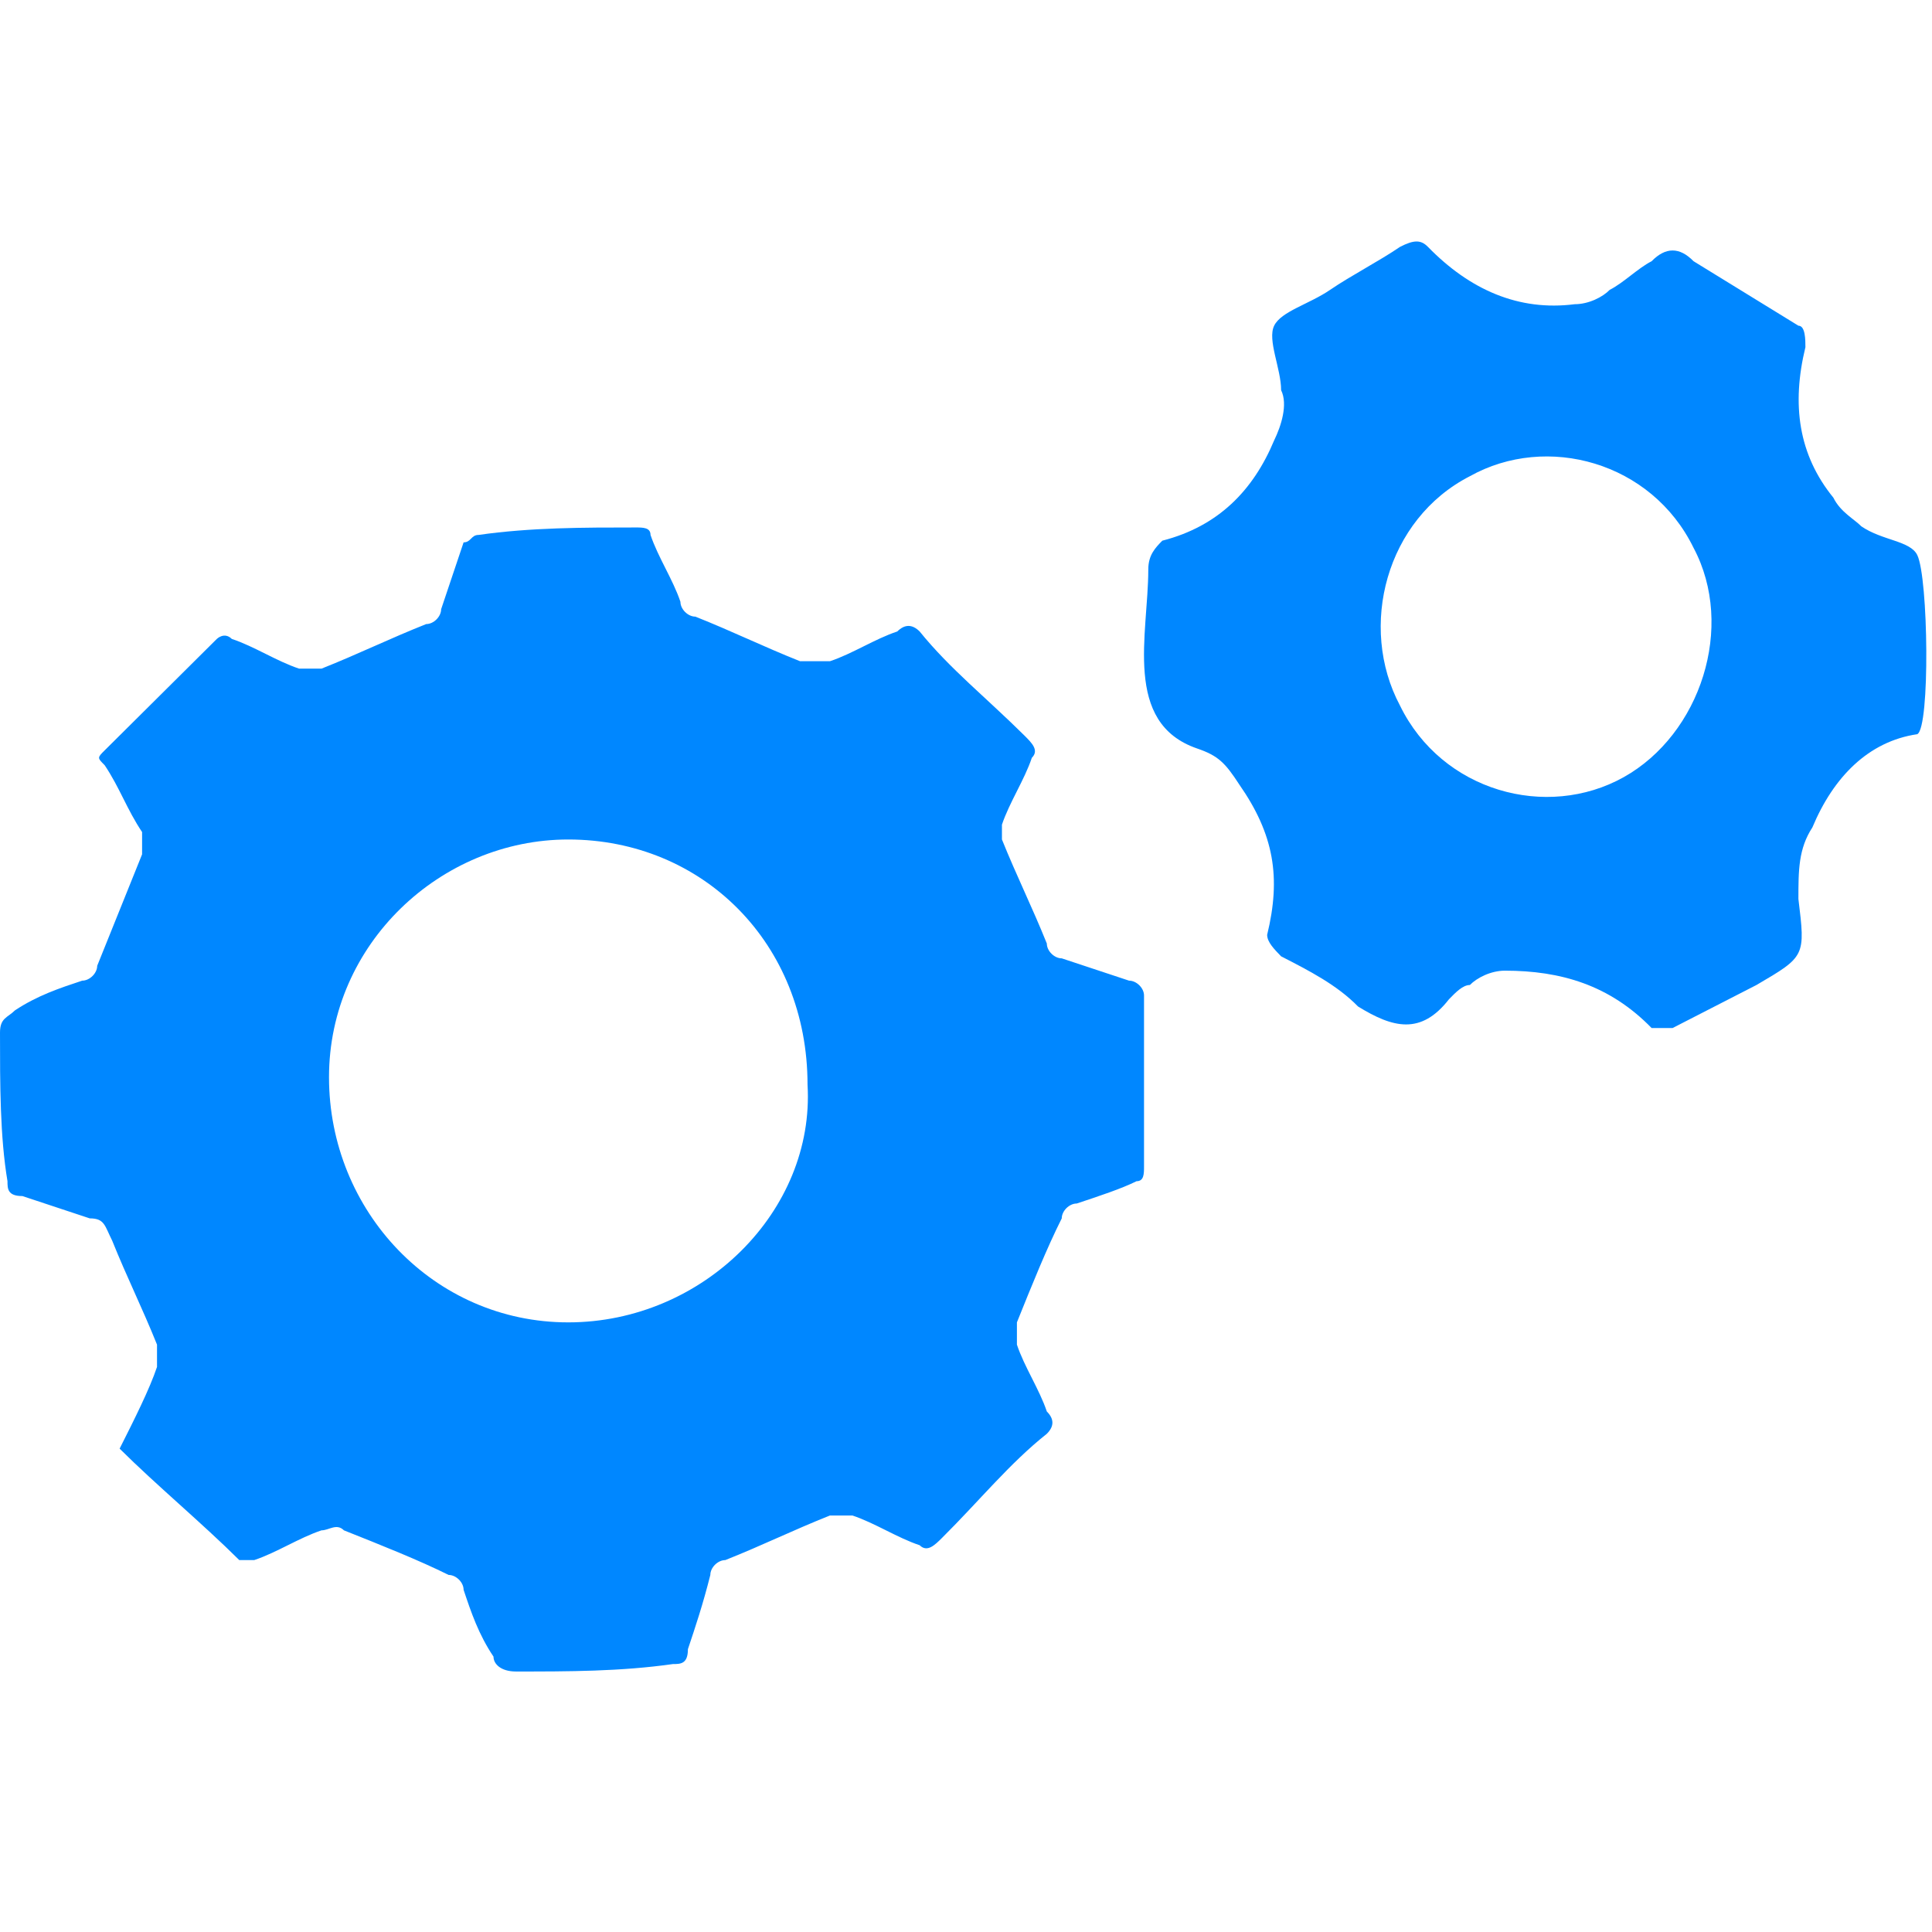 <svg width="48" height="48" viewBox="0 0 48 48" fill="none" xmlns="http://www.w3.org/2000/svg">
<path d="M28.423 24.733C28.423 24.548 28.237 24.364 28.051 24.364C27.494 24.179 26.936 23.995 26.379 23.81C26.193 23.81 26.008 23.625 26.008 23.441C25.636 22.518 25.265 21.78 24.893 20.857C24.893 20.672 24.893 20.488 24.893 20.488C25.079 19.934 25.45 19.381 25.636 18.827C25.822 18.642 25.636 18.458 25.45 18.273C24.521 17.35 23.593 16.612 22.849 15.689C22.664 15.505 22.478 15.505 22.292 15.689C21.735 15.874 21.178 16.243 20.62 16.428C20.434 16.428 20.063 16.428 19.877 16.428C18.948 16.058 18.205 15.689 17.276 15.32C17.091 15.32 16.905 15.136 16.905 14.951C16.719 14.397 16.348 13.844 16.162 13.29C16.162 13.105 15.976 13.105 15.79 13.105C14.49 13.105 13.19 13.105 11.889 13.29C11.703 13.29 11.703 13.475 11.518 13.475C11.332 14.028 11.146 14.582 10.96 15.136C10.96 15.32 10.775 15.505 10.589 15.505C9.66 15.874 8.917 16.243 7.988 16.612C7.802 16.612 7.617 16.612 7.431 16.612C6.873 16.428 6.316 16.058 5.759 15.874C5.573 15.689 5.387 15.874 5.387 15.874C4.458 16.797 3.53 17.72 2.601 18.642C2.415 18.827 2.415 18.827 2.601 19.012C2.972 19.565 3.158 20.119 3.53 20.672C3.53 20.857 3.53 21.042 3.53 21.226C3.158 22.149 2.787 23.072 2.415 23.995C2.415 24.179 2.229 24.364 2.043 24.364C1.486 24.548 0.929 24.733 0.372 25.102C0.186 25.287 -3.54326e-07 25.287 -3.54326e-07 25.656C-3.54326e-07 26.948 3.46021e-07 28.24 0.186 29.347C0.186 29.532 0.186 29.716 0.557 29.716C1.115 29.901 1.672 30.085 2.229 30.27C2.601 30.27 2.601 30.454 2.787 30.823C3.158 31.746 3.53 32.484 3.901 33.407C3.901 33.592 3.901 33.776 3.901 33.961C3.715 34.515 3.344 35.253 2.972 35.991C3.901 36.914 5.016 37.837 5.945 38.76C5.945 38.76 6.13 38.76 6.316 38.76C6.873 38.575 7.431 38.206 7.988 38.021C8.174 38.021 8.36 37.837 8.545 38.021C9.474 38.391 10.403 38.76 11.146 39.129C11.332 39.129 11.518 39.313 11.518 39.498C11.703 40.052 11.889 40.605 12.261 41.159C12.261 41.343 12.447 41.528 12.818 41.528C14.118 41.528 15.419 41.528 16.719 41.343C16.905 41.343 17.091 41.343 17.091 40.974C17.276 40.421 17.462 39.867 17.648 39.129C17.648 38.944 17.834 38.76 18.02 38.76C18.948 38.391 19.692 38.021 20.62 37.652C20.806 37.652 20.992 37.652 21.178 37.652C21.735 37.837 22.292 38.206 22.849 38.391C23.035 38.575 23.221 38.391 23.407 38.206C24.336 37.283 25.079 36.36 26.008 35.622C26.193 35.438 26.193 35.253 26.008 35.068C25.822 34.515 25.45 33.961 25.265 33.407C25.265 33.223 25.265 33.038 25.265 32.854C25.636 31.931 26.008 31.008 26.379 30.27C26.379 30.085 26.565 29.901 26.751 29.901C27.308 29.716 27.865 29.532 28.237 29.347C28.423 29.347 28.423 29.162 28.423 28.978C28.423 27.317 28.423 26.025 28.423 24.733ZM14.118 32.854C10.775 32.854 8.174 30.085 8.174 26.763C8.174 23.441 10.96 20.857 14.118 20.857C17.462 20.857 20.063 23.441 20.063 26.948C20.249 30.085 17.462 32.854 14.118 32.854Z" fill="#0087FF"/>
<path d="M47.634 18.241C46.418 18.419 45.55 19.309 45.029 20.555C44.681 21.089 44.681 21.623 44.681 22.336C44.855 23.76 44.855 23.76 43.639 24.472C42.945 24.828 42.25 25.184 41.555 25.541C41.382 25.541 41.208 25.541 41.034 25.541C39.992 24.472 38.776 24.116 37.387 24.116C37.04 24.116 36.692 24.294 36.519 24.472C36.345 24.472 36.171 24.65 35.998 24.828C35.303 25.719 34.608 25.541 33.74 25.006C33.219 24.472 32.524 24.116 31.829 23.76C31.656 23.582 31.482 23.404 31.482 23.226C31.829 21.802 31.656 20.733 30.787 19.487C30.44 18.953 30.266 18.775 29.745 18.597C27.889 17.962 28.529 15.75 28.529 14.146C28.529 13.79 28.703 13.611 28.877 13.433C30.266 13.077 31.135 12.187 31.656 10.941C31.829 10.585 32.003 10.05 31.829 9.694C31.829 9.16 31.482 8.448 31.656 8.092C31.829 7.736 32.524 7.558 33.045 7.202C33.566 6.846 34.261 6.49 34.782 6.134C35.129 5.955 35.303 5.955 35.477 6.134C36.519 7.202 37.734 7.736 39.124 7.558C39.471 7.558 39.819 7.38 39.992 7.202C40.34 7.024 40.687 6.668 41.034 6.49C41.382 6.134 41.729 6.134 42.076 6.49C42.945 7.024 43.813 7.558 44.681 8.092C44.855 8.092 44.855 8.448 44.855 8.626C44.508 10.05 44.681 11.297 45.55 12.365C45.724 12.721 46.071 12.899 46.245 13.077C46.766 13.433 47.46 13.433 47.634 13.79C47.91 14.355 47.956 18.075 47.634 18.241ZM34.782 17.529C35.824 19.665 38.429 20.377 40.34 19.309C42.25 18.241 43.118 15.57 42.076 13.611C41.034 11.475 38.429 10.763 36.519 11.831C34.434 12.899 33.74 15.57 34.782 17.529Z" fill="#0087FF"/>
</svg>

